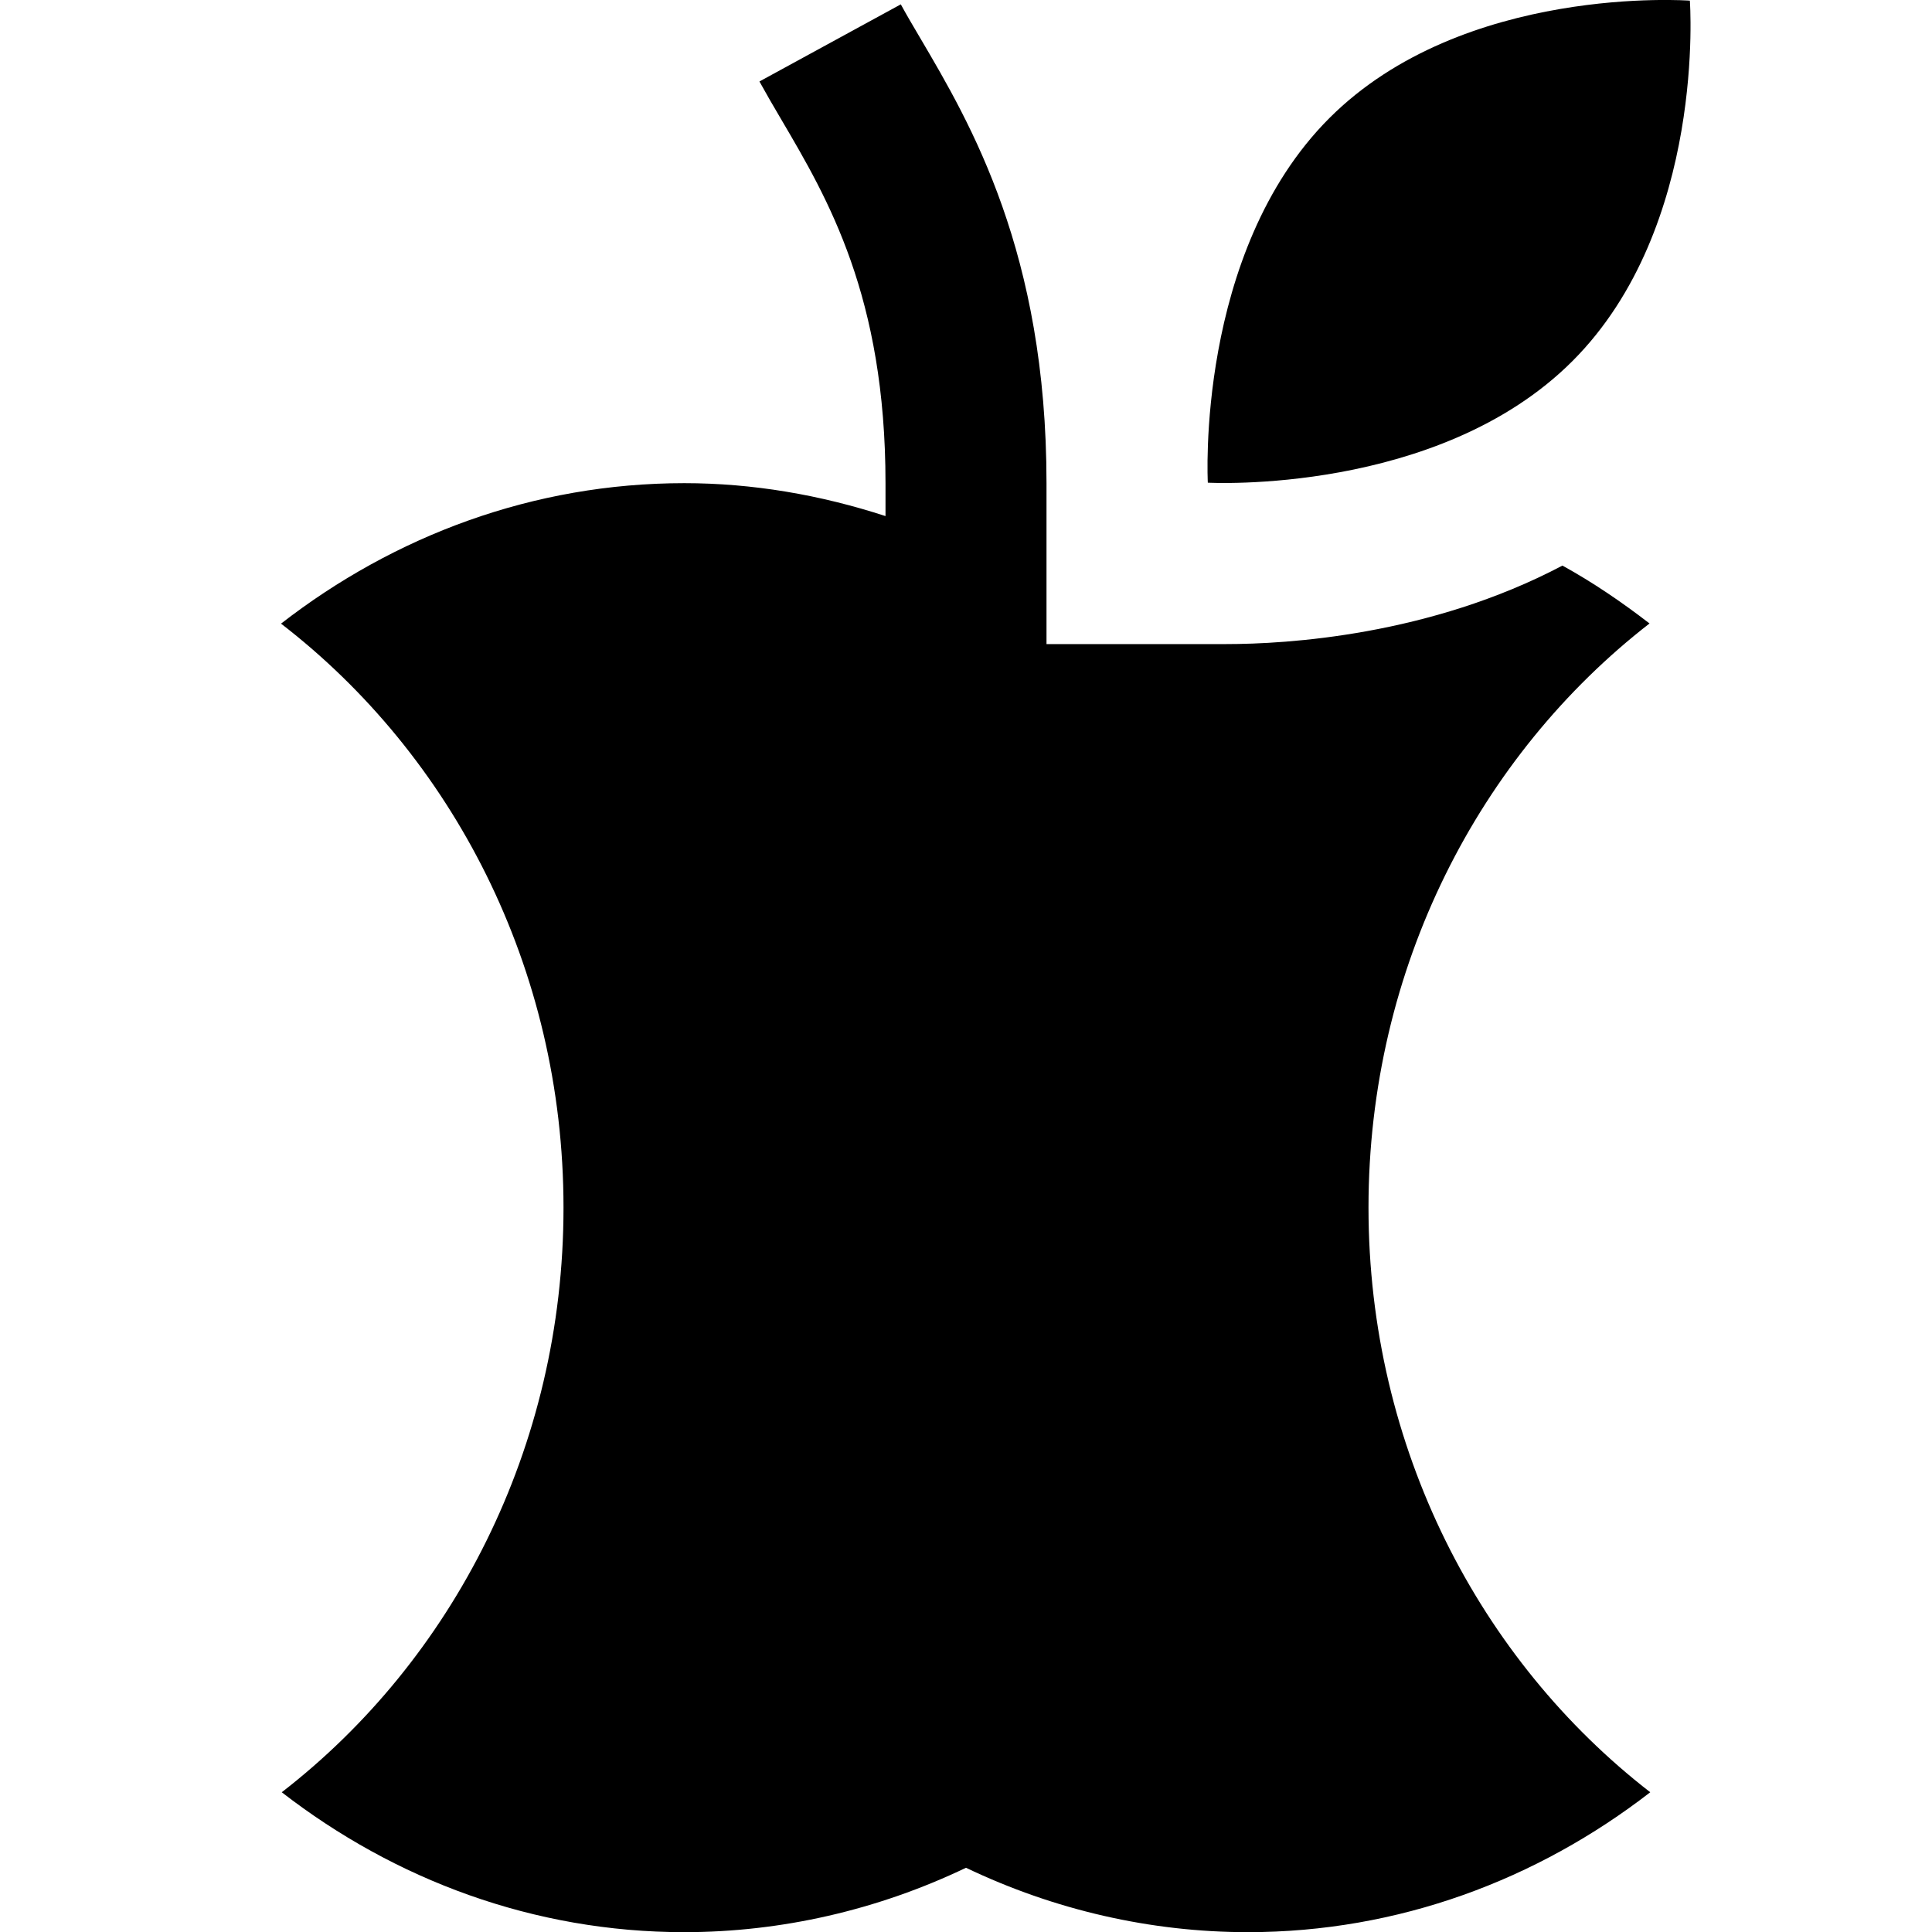 <?xml version="1.0" encoding="UTF-8"?>
<svg xmlns="http://www.w3.org/2000/svg" id="Layer_1" data-name="Layer 1" viewBox="0 0 24 24">
  <path d="m15.004,5.996s-.158-2.861,1.51-4.529S20.992.008,20.992.008c0,0,.209,2.81-1.459,4.478-1.668,1.668-4.529,1.51-4.529,1.51Zm1.996,9.004c0-2.978,1.379-5.616,3.491-7.255-.344-.265-.702-.51-1.082-.719-1.65.87-3.424.975-4.178.975-.103,0-1.321,0-2.231,0v-2c0-2.862-.943-4.466-1.568-5.527-.088-.149-.17-.288-.242-.42l-1.756.958c.082.149.174.308.274.477.575.978,1.292,2.195,1.292,4.513v.409c-.809-.264-1.652-.409-2.5-.409-1.874,0-3.602.653-5.009,1.745,2.121,1.635,3.509,4.27,3.509,7.255s-1.383,5.624-3.5,7.262c1.405,1.088,3.13,1.738,5,1.738,1.204,0,2.403-.275,3.5-.8,1.097.525,2.296.8,3.5.8,1.87,0,3.595-.65,5-1.738-2.117-1.639-3.5-4.279-3.5-7.262Z"/>
</svg>
